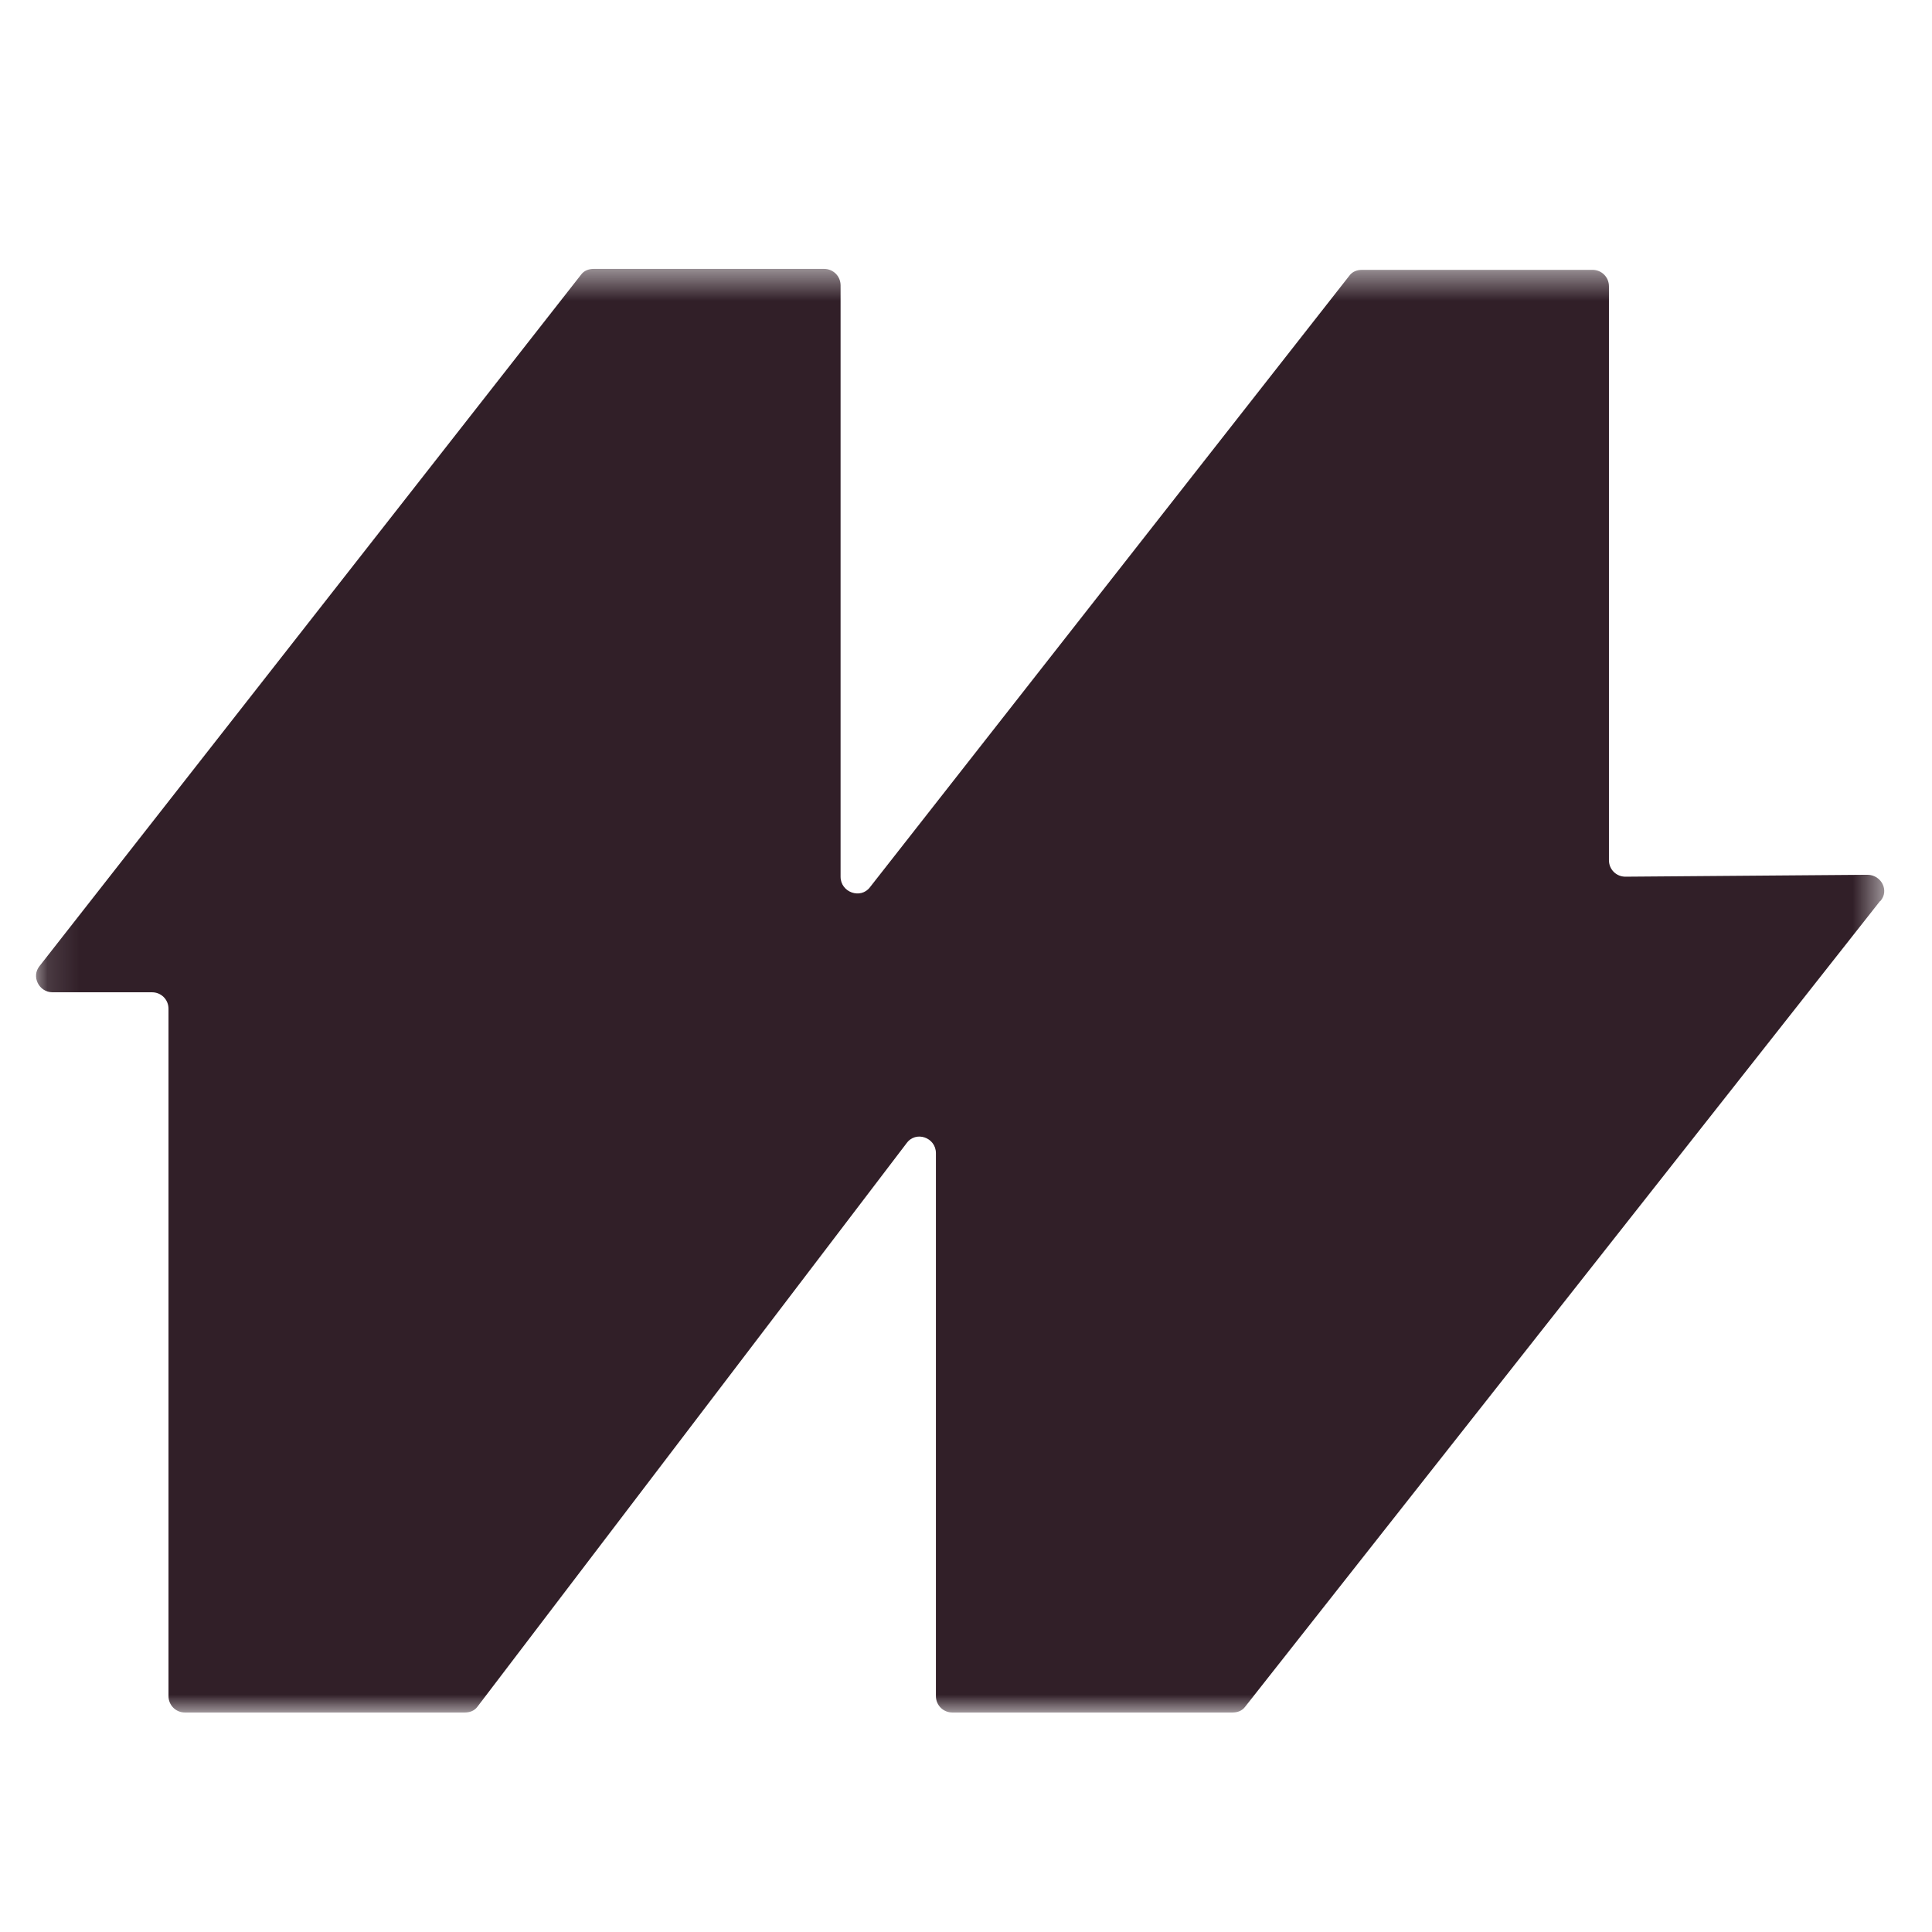 <svg width="61" height="61" viewBox="0 0 61 61" fill="none" xmlns="http://www.w3.org/2000/svg">
<mask id="mask0_81_22" style="mask-type:luminance" maskUnits="userSpaceOnUse" x="1" y="8" width="59" height="47">
<path d="M59.48 8.49H1.12V54.08H59.48V8.49Z" fill="white"/>
</mask>
<g mask="url(#mask0_81_22)">
<path d="M59.36 28.45L39.32 53.88C39.22 54.02 39.07 54.07 38.91 54.07H30.07C29.78 54.07 29.55 53.84 29.55 53.55V36.41C29.55 35.91 28.91 35.69 28.62 36.1L15.08 53.88C14.98 54.02 14.83 54.07 14.67 54.07H5.84C5.55 54.07 5.32 53.84 5.32 53.55V31.85C5.32 31.56 5.09 31.33 4.8 31.33H1.66C1.23 31.33 0.98 30.83 1.25 30.5L18.34 8.68C18.44 8.54 18.59 8.49 18.75 8.49H26.02C26.31 8.49 26.54 8.72 26.54 9.01V27.68C26.54 28.18 27.18 28.4 27.47 28.01L42.6 8.71C42.7 8.57 42.85 8.52 43.01 8.52H50.28C50.57 8.52 50.8 8.75 50.8 9.04V27.16C50.8 27.45 51.03 27.68 51.32 27.68L58.96 27.62C59.4 27.62 59.66 28.12 59.37 28.45H59.36Z" fill="#311F28"/>
</g>
</svg>
